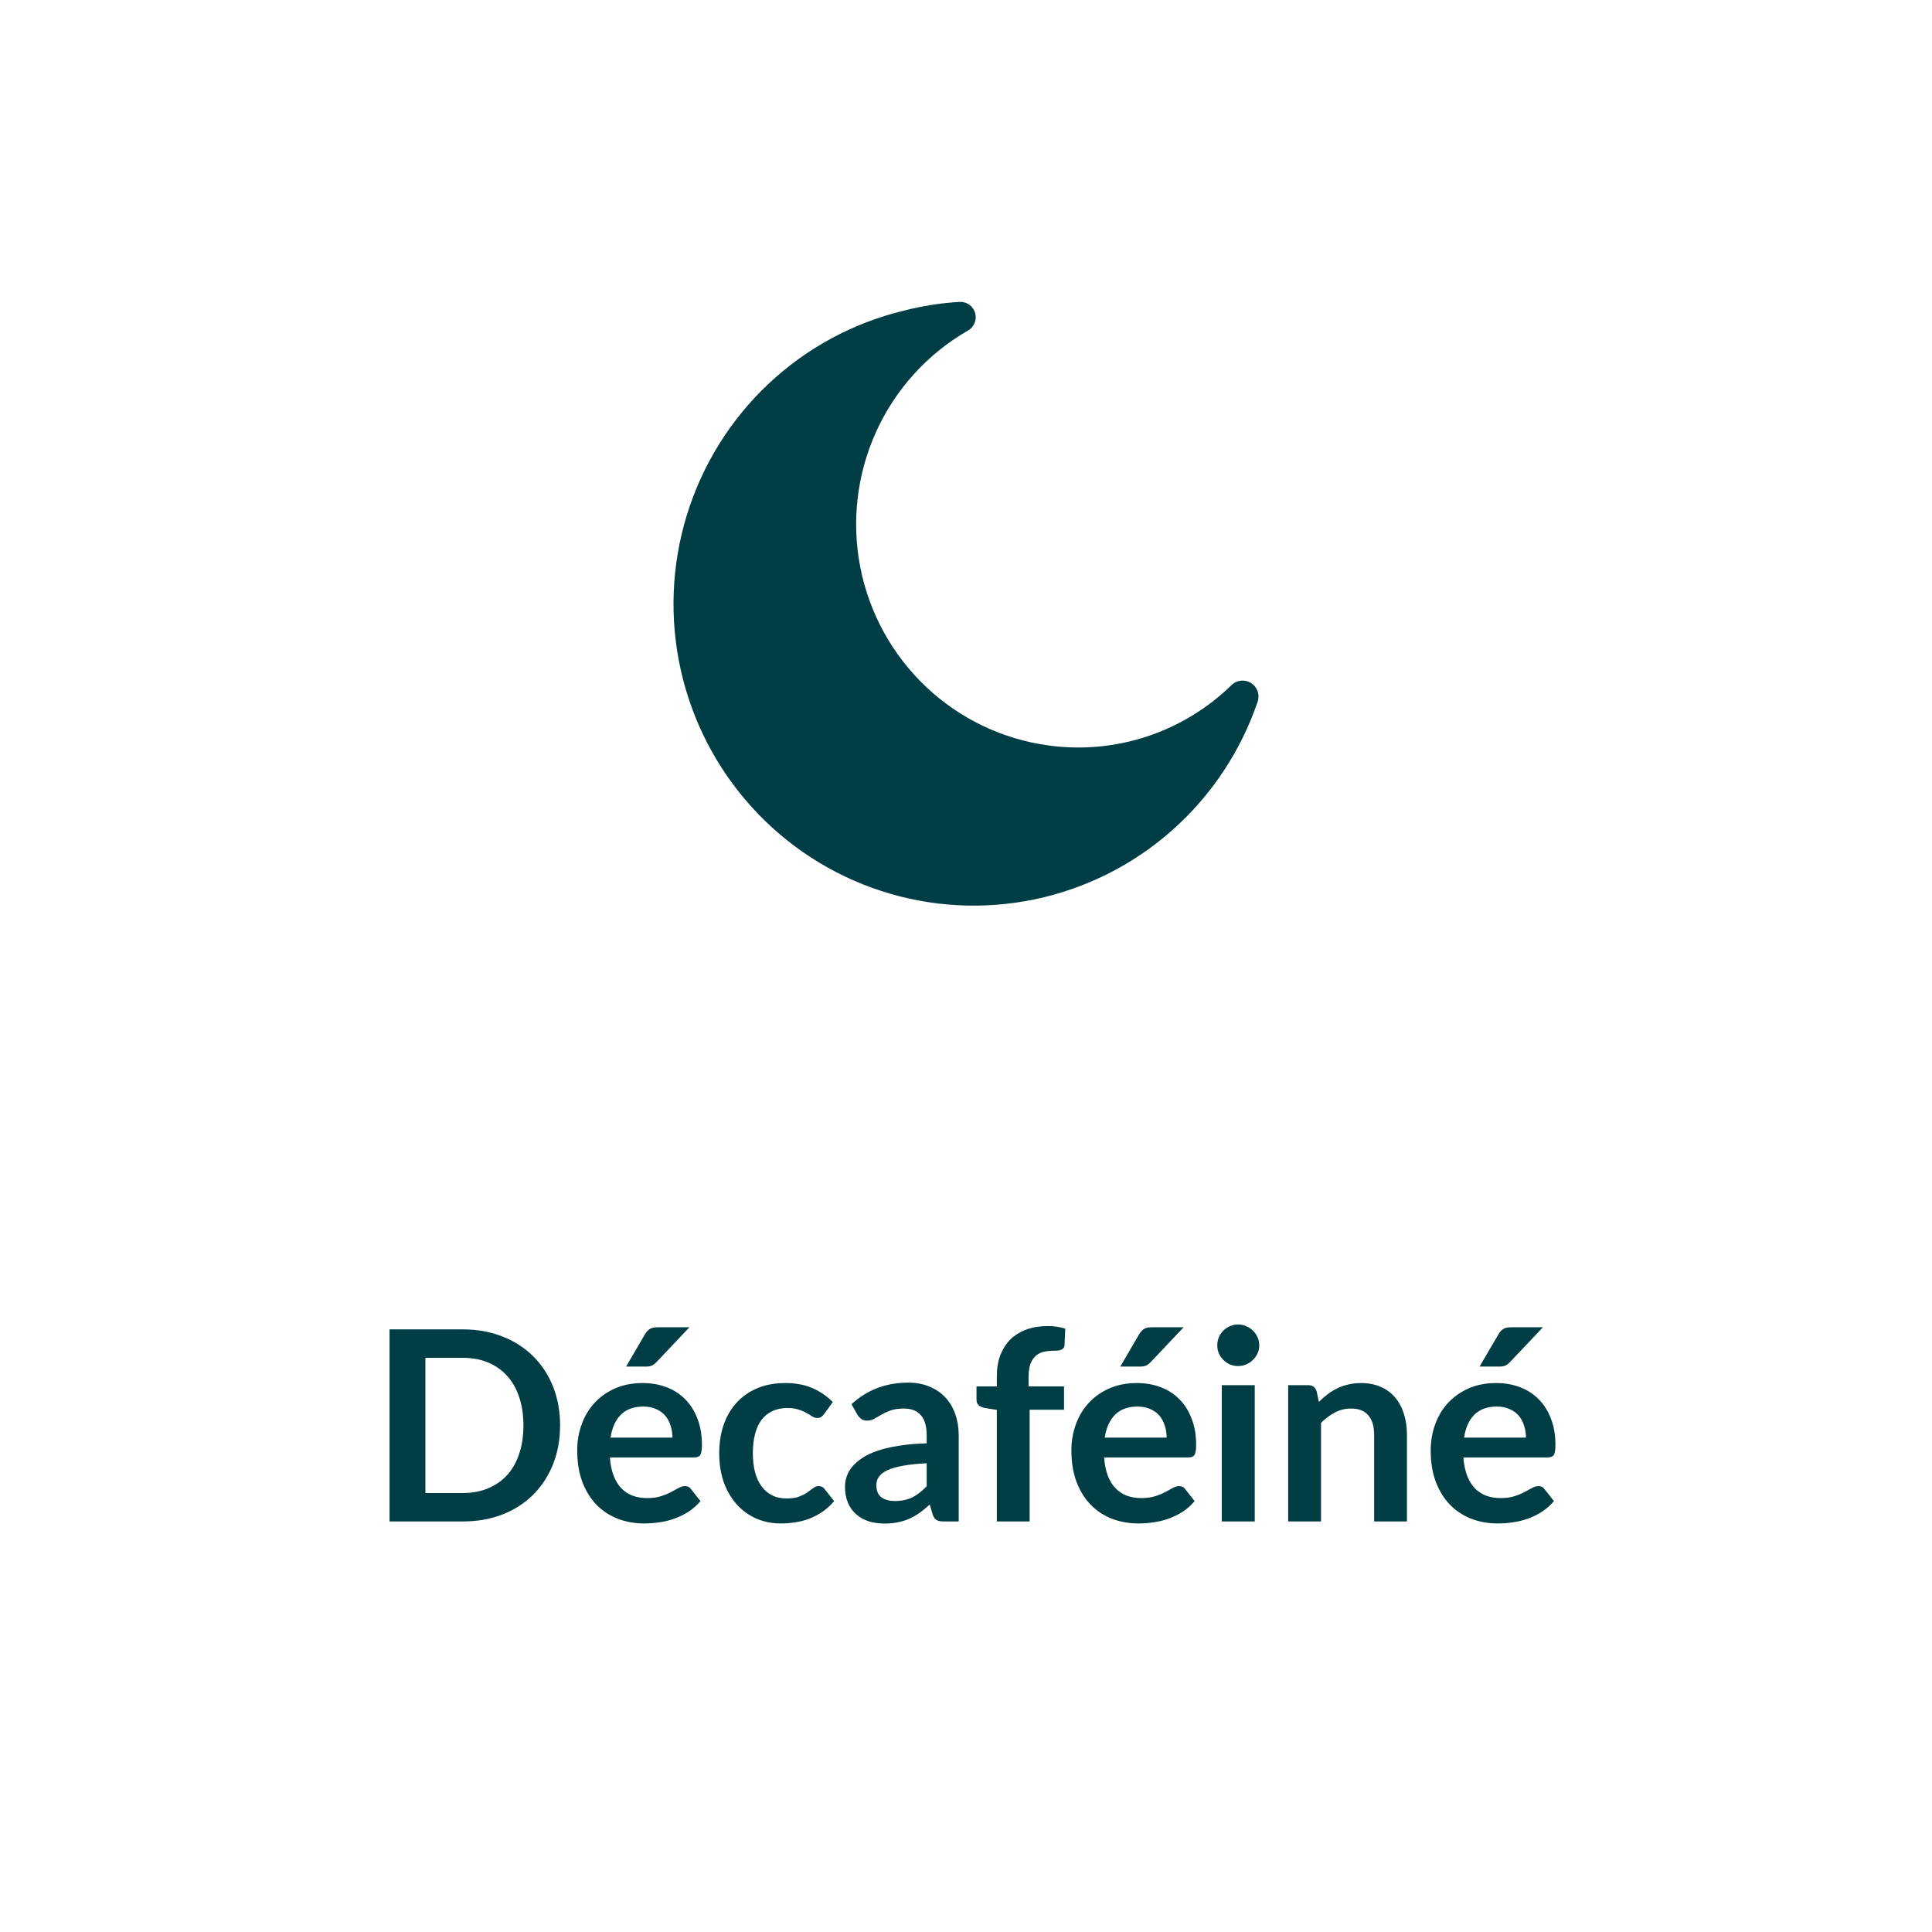 <?xml version="1.0" encoding="UTF-8" standalone="no"?>
<!DOCTYPE svg PUBLIC "-//W3C//DTD SVG 1.1//EN" "http://www.w3.org/Graphics/SVG/1.1/DTD/svg11.dtd">
 <svg xmlns="http://www.w3.org/2000/svg" height="100%" viewBox="0 0 80 80" fill="none" class=" X21517a7299e74d837613d780585adf0e">
<path d="M43.43 30.87C41.526 30.614 39.748 29.765 38.348 28.443C36.948 27.12 35.996 25.39 35.624 23.495C35.253 21.601 35.481 19.637 36.278 17.88C37.074 16.122 38.398 14.66 40.064 13.697C40.191 13.63 40.291 13.523 40.348 13.392C40.406 13.26 40.418 13.113 40.382 12.975C40.346 12.836 40.264 12.713 40.15 12.627C40.036 12.541 39.896 12.496 39.753 12.5C38.967 12.545 38.186 12.667 37.423 12.864C35.322 13.37 33.388 14.417 31.813 15.902C30.237 17.388 29.075 19.26 28.439 21.335C27.803 23.41 27.716 25.615 28.187 27.733C28.658 29.852 29.671 31.811 31.125 33.416C32.578 35.022 34.424 36.219 36.478 36.889C38.533 37.56 40.726 37.681 42.842 37.24C44.957 36.799 46.921 35.812 48.541 34.375C50.161 32.939 51.38 31.103 52.079 29.049C52.125 28.908 52.123 28.755 52.072 28.616C52.022 28.476 51.926 28.358 51.8 28.28C51.675 28.202 51.527 28.168 51.38 28.185C51.233 28.202 51.096 28.268 50.991 28.372C50.001 29.336 48.806 30.062 47.497 30.495C46.187 30.927 44.797 31.056 43.43 30.87Z" fill="#003D44"/>
<path d="M23.192 59.023C23.192 59.606 23.095 60.142 22.901 60.63C22.706 61.117 22.433 61.537 22.081 61.889C21.729 62.241 21.306 62.514 20.811 62.709C20.316 62.903 19.766 63 19.161 63H16.13V55.047H19.161C19.766 55.047 20.316 55.146 20.811 55.344C21.306 55.538 21.729 55.812 22.081 56.163C22.433 56.512 22.706 56.93 22.901 57.417C23.095 57.905 23.192 58.441 23.192 59.023ZM21.674 59.023C21.674 58.587 21.616 58.197 21.498 57.852C21.384 57.504 21.218 57.21 20.998 56.972C20.781 56.73 20.517 56.545 20.206 56.416C19.898 56.288 19.549 56.224 19.161 56.224H17.615V61.823H19.161C19.549 61.823 19.898 61.759 20.206 61.63C20.517 61.502 20.781 61.319 20.998 61.081C21.218 60.839 21.384 60.545 21.498 60.2C21.616 59.852 21.674 59.46 21.674 59.023ZM27.844 59.529C27.844 59.353 27.818 59.188 27.767 59.035C27.719 58.877 27.646 58.739 27.547 58.622C27.448 58.505 27.322 58.413 27.168 58.347C27.017 58.277 26.841 58.242 26.64 58.242C26.247 58.242 25.937 58.354 25.71 58.578C25.486 58.802 25.343 59.119 25.281 59.529H27.844ZM25.254 60.349C25.276 60.639 25.327 60.89 25.408 61.102C25.488 61.312 25.595 61.486 25.727 61.625C25.859 61.761 26.014 61.863 26.194 61.933C26.377 61.999 26.579 62.032 26.799 62.032C27.019 62.032 27.208 62.006 27.366 61.955C27.527 61.904 27.666 61.847 27.784 61.785C27.905 61.722 28.009 61.665 28.097 61.614C28.189 61.563 28.277 61.537 28.361 61.537C28.475 61.537 28.559 61.579 28.614 61.663L29.005 62.158C28.854 62.334 28.686 62.483 28.499 62.604C28.312 62.721 28.115 62.817 27.91 62.89C27.708 62.96 27.501 63.009 27.289 63.038C27.08 63.068 26.876 63.083 26.678 63.083C26.286 63.083 25.921 63.018 25.584 62.89C25.246 62.758 24.953 62.566 24.704 62.312C24.454 62.056 24.258 61.74 24.115 61.367C23.972 60.989 23.901 60.553 23.901 60.057C23.901 59.672 23.963 59.311 24.088 58.974C24.212 58.633 24.39 58.338 24.621 58.089C24.856 57.836 25.14 57.636 25.474 57.489C25.811 57.342 26.19 57.269 26.612 57.269C26.968 57.269 27.296 57.326 27.597 57.44C27.897 57.553 28.156 57.72 28.372 57.94C28.588 58.156 28.757 58.424 28.878 58.743C29.003 59.058 29.065 59.419 29.065 59.827C29.065 60.032 29.043 60.171 28.999 60.245C28.955 60.314 28.871 60.349 28.746 60.349H25.254ZM28.548 54.959L27.19 56.395C27.12 56.468 27.052 56.519 26.986 56.548C26.924 56.574 26.841 56.587 26.739 56.587H25.925L26.706 55.251C26.761 55.155 26.825 55.084 26.898 55.036C26.971 54.985 27.081 54.959 27.228 54.959H28.548ZM34.127 58.55C34.087 58.602 34.046 58.642 34.006 58.672C33.969 58.701 33.914 58.715 33.841 58.715C33.771 58.715 33.704 58.695 33.638 58.655C33.572 58.611 33.493 58.563 33.401 58.512C33.309 58.457 33.199 58.409 33.071 58.369C32.946 58.325 32.791 58.303 32.604 58.303C32.365 58.303 32.156 58.347 31.977 58.435C31.797 58.519 31.647 58.642 31.526 58.803C31.408 58.965 31.32 59.161 31.262 59.392C31.203 59.619 31.174 59.878 31.174 60.167C31.174 60.468 31.205 60.736 31.267 60.971C31.333 61.205 31.427 61.403 31.548 61.565C31.669 61.722 31.815 61.843 31.988 61.928C32.16 62.008 32.354 62.048 32.571 62.048C32.787 62.048 32.961 62.023 33.093 61.971C33.229 61.916 33.342 61.858 33.434 61.795C33.526 61.73 33.605 61.671 33.671 61.62C33.74 61.565 33.817 61.537 33.902 61.537C34.012 61.537 34.094 61.579 34.149 61.663L34.54 62.158C34.389 62.334 34.226 62.483 34.05 62.604C33.874 62.721 33.691 62.817 33.5 62.89C33.313 62.96 33.119 63.009 32.917 63.038C32.719 63.068 32.521 63.083 32.323 63.083C31.975 63.083 31.647 63.018 31.339 62.89C31.031 62.758 30.761 62.567 30.53 62.318C30.299 62.069 30.116 61.764 29.98 61.405C29.848 61.042 29.782 60.63 29.782 60.167C29.782 59.753 29.841 59.37 29.958 59.018C30.079 58.662 30.255 58.356 30.486 58.099C30.717 57.839 31.003 57.636 31.344 57.489C31.685 57.342 32.077 57.269 32.521 57.269C32.943 57.269 33.311 57.337 33.627 57.472C33.946 57.608 34.232 57.803 34.485 58.056L34.127 58.55ZM38.372 60.591C37.98 60.609 37.65 60.644 37.382 60.696C37.114 60.743 36.9 60.806 36.739 60.883C36.577 60.959 36.462 61.049 36.392 61.152C36.322 61.255 36.288 61.367 36.288 61.487C36.288 61.726 36.357 61.896 36.497 61.999C36.64 62.102 36.825 62.153 37.052 62.153C37.331 62.153 37.571 62.103 37.773 62.005C37.978 61.902 38.178 61.748 38.372 61.542V60.591ZM35.259 58.144C35.908 57.55 36.689 57.252 37.602 57.252C37.932 57.252 38.227 57.307 38.488 57.417C38.748 57.524 38.968 57.674 39.148 57.868C39.327 58.059 39.463 58.288 39.555 58.556C39.65 58.824 39.698 59.117 39.698 59.436V63H39.082C38.953 63 38.854 62.982 38.785 62.945C38.715 62.905 38.66 62.826 38.62 62.709L38.499 62.301C38.356 62.43 38.216 62.544 38.081 62.642C37.945 62.738 37.804 62.819 37.657 62.885C37.511 62.95 37.353 63 37.184 63.033C37.019 63.07 36.836 63.088 36.634 63.088C36.396 63.088 36.176 63.057 35.974 62.995C35.773 62.928 35.598 62.831 35.452 62.703C35.305 62.575 35.191 62.415 35.111 62.224C35.03 62.034 34.99 61.812 34.99 61.559C34.99 61.416 35.014 61.275 35.061 61.136C35.109 60.992 35.186 60.857 35.292 60.728C35.402 60.6 35.543 60.479 35.716 60.365C35.888 60.252 36.099 60.153 36.348 60.069C36.601 59.984 36.895 59.916 37.228 59.865C37.562 59.81 37.943 59.777 38.372 59.766V59.436C38.372 59.058 38.291 58.78 38.13 58.6C37.969 58.417 37.736 58.325 37.432 58.325C37.212 58.325 37.028 58.351 36.882 58.402C36.739 58.453 36.612 58.512 36.502 58.578C36.392 58.64 36.291 58.697 36.2 58.748C36.112 58.8 36.013 58.825 35.903 58.825C35.807 58.825 35.727 58.802 35.661 58.754C35.595 58.703 35.541 58.644 35.501 58.578L35.259 58.144ZM41.276 63V58.38L40.787 58.303C40.681 58.281 40.594 58.244 40.529 58.193C40.466 58.138 40.435 58.061 40.435 57.962V57.407H41.276V56.989C41.276 56.666 41.324 56.376 41.419 56.12C41.519 55.863 41.658 55.645 41.837 55.465C42.021 55.285 42.243 55.148 42.503 55.053C42.763 54.957 43.057 54.91 43.383 54.91C43.643 54.91 43.885 54.944 44.109 55.014L44.081 55.696C44.078 55.747 44.063 55.789 44.038 55.822C44.012 55.852 43.977 55.876 43.933 55.894C43.893 55.909 43.845 55.92 43.79 55.927C43.735 55.931 43.676 55.932 43.614 55.932C43.453 55.932 43.308 55.951 43.179 55.987C43.055 56.02 42.949 56.081 42.861 56.169C42.773 56.253 42.705 56.367 42.657 56.51C42.613 56.649 42.591 56.824 42.591 57.032V57.407H44.059V58.374H42.635V63H41.276ZM48.308 59.529C48.308 59.353 48.282 59.188 48.231 59.035C48.183 58.877 48.11 58.739 48.011 58.622C47.912 58.505 47.785 58.413 47.632 58.347C47.481 58.277 47.305 58.242 47.103 58.242C46.711 58.242 46.401 58.354 46.174 58.578C45.95 58.802 45.807 59.119 45.745 59.529H48.308ZM45.718 60.349C45.739 60.639 45.791 60.89 45.871 61.102C45.952 61.312 46.059 61.486 46.191 61.625C46.322 61.761 46.478 61.863 46.658 61.933C46.841 61.999 47.043 62.032 47.263 62.032C47.483 62.032 47.672 62.006 47.83 61.955C47.991 61.904 48.13 61.847 48.248 61.785C48.368 61.722 48.473 61.665 48.561 61.614C48.653 61.563 48.741 61.537 48.825 61.537C48.939 61.537 49.023 61.579 49.078 61.663L49.468 62.158C49.318 62.334 49.15 62.483 48.962 62.604C48.776 62.721 48.579 62.817 48.374 62.89C48.172 62.96 47.965 63.009 47.752 63.038C47.544 63.068 47.34 63.083 47.142 63.083C46.75 63.083 46.385 63.018 46.047 62.89C45.71 62.758 45.417 62.566 45.167 62.312C44.918 62.056 44.722 61.74 44.579 61.367C44.436 60.989 44.364 60.553 44.364 60.057C44.364 59.672 44.427 59.311 44.551 58.974C44.676 58.633 44.854 58.338 45.085 58.089C45.32 57.836 45.604 57.636 45.938 57.489C46.275 57.342 46.654 57.269 47.076 57.269C47.432 57.269 47.76 57.326 48.06 57.44C48.361 57.553 48.62 57.72 48.836 57.94C49.052 58.156 49.221 58.424 49.342 58.743C49.467 59.058 49.529 59.419 49.529 59.827C49.529 60.032 49.507 60.171 49.463 60.245C49.419 60.314 49.335 60.349 49.21 60.349H45.718ZM49.012 54.959L47.654 56.395C47.584 56.468 47.516 56.519 47.45 56.548C47.388 56.574 47.305 56.587 47.203 56.587H46.389L47.169 55.251C47.224 55.155 47.289 55.084 47.362 55.036C47.435 54.985 47.545 54.959 47.692 54.959H49.012ZM51.956 57.357V63H50.592V57.357H51.956ZM52.143 55.712C52.143 55.83 52.12 55.94 52.072 56.042C52.024 56.145 51.96 56.235 51.879 56.312C51.802 56.389 51.711 56.451 51.604 56.499C51.498 56.543 51.384 56.565 51.263 56.565C51.146 56.565 51.034 56.543 50.928 56.499C50.825 56.451 50.735 56.389 50.658 56.312C50.581 56.235 50.519 56.145 50.471 56.042C50.427 55.94 50.405 55.83 50.405 55.712C50.405 55.592 50.427 55.478 50.471 55.371C50.519 55.265 50.581 55.173 50.658 55.096C50.735 55.02 50.825 54.959 50.928 54.915C51.034 54.867 51.146 54.843 51.263 54.843C51.384 54.843 51.498 54.867 51.604 54.915C51.711 54.959 51.802 55.02 51.879 55.096C51.96 55.173 52.024 55.265 52.072 55.371C52.12 55.478 52.143 55.592 52.143 55.712ZM54.612 58.05C54.726 57.936 54.845 57.832 54.969 57.736C55.098 57.638 55.232 57.555 55.371 57.489C55.514 57.419 55.666 57.366 55.827 57.33C55.989 57.289 56.165 57.269 56.355 57.269C56.663 57.269 56.937 57.322 57.175 57.428C57.413 57.531 57.611 57.678 57.769 57.868C57.93 58.056 58.051 58.281 58.132 58.545C58.216 58.805 58.258 59.093 58.258 59.408V63H56.9V59.408C56.9 59.064 56.821 58.798 56.663 58.611C56.506 58.42 56.266 58.325 55.943 58.325C55.708 58.325 55.488 58.378 55.283 58.484C55.078 58.591 54.883 58.736 54.7 58.919V63H53.341V57.357H54.172C54.348 57.357 54.463 57.44 54.518 57.605L54.612 58.05ZM63.186 59.529C63.186 59.353 63.16 59.188 63.109 59.035C63.061 58.877 62.988 58.739 62.889 58.622C62.79 58.505 62.663 58.413 62.509 58.347C62.359 58.277 62.183 58.242 61.981 58.242C61.589 58.242 61.279 58.354 61.052 58.578C60.828 58.802 60.685 59.119 60.623 59.529H63.186ZM60.595 60.349C60.617 60.639 60.669 60.89 60.749 61.102C60.83 61.312 60.936 61.486 61.068 61.625C61.2 61.761 61.356 61.863 61.536 61.933C61.719 61.999 61.921 62.032 62.141 62.032C62.361 62.032 62.55 62.006 62.707 61.955C62.869 61.904 63.008 61.847 63.125 61.785C63.246 61.722 63.351 61.665 63.439 61.614C63.531 61.563 63.619 61.537 63.703 61.537C63.817 61.537 63.901 61.579 63.956 61.663L64.346 62.158C64.196 62.334 64.027 62.483 63.84 62.604C63.653 62.721 63.457 62.817 63.252 62.89C63.05 62.96 62.843 63.009 62.63 63.038C62.421 63.068 62.218 63.083 62.02 63.083C61.628 63.083 61.263 63.018 60.925 62.89C60.588 62.758 60.295 62.566 60.045 62.312C59.796 62.056 59.6 61.74 59.457 61.367C59.314 60.989 59.242 60.553 59.242 60.057C59.242 59.672 59.305 59.311 59.429 58.974C59.554 58.633 59.732 58.338 59.963 58.089C60.198 57.836 60.482 57.636 60.815 57.489C61.153 57.342 61.532 57.269 61.954 57.269C62.31 57.269 62.638 57.326 62.938 57.44C63.239 57.553 63.498 57.72 63.714 57.94C63.93 58.156 64.099 58.424 64.22 58.743C64.345 59.058 64.407 59.419 64.407 59.827C64.407 60.032 64.385 60.171 64.341 60.245C64.297 60.314 64.213 60.349 64.088 60.349H60.595ZM63.89 54.959L62.531 56.395C62.462 56.468 62.394 56.519 62.328 56.548C62.266 56.574 62.183 56.587 62.08 56.587H61.266L62.047 55.251C62.102 55.155 62.167 55.084 62.24 55.036C62.313 54.985 62.423 54.959 62.57 54.959H63.89Z" fill="#003D44"/>
</svg>
 